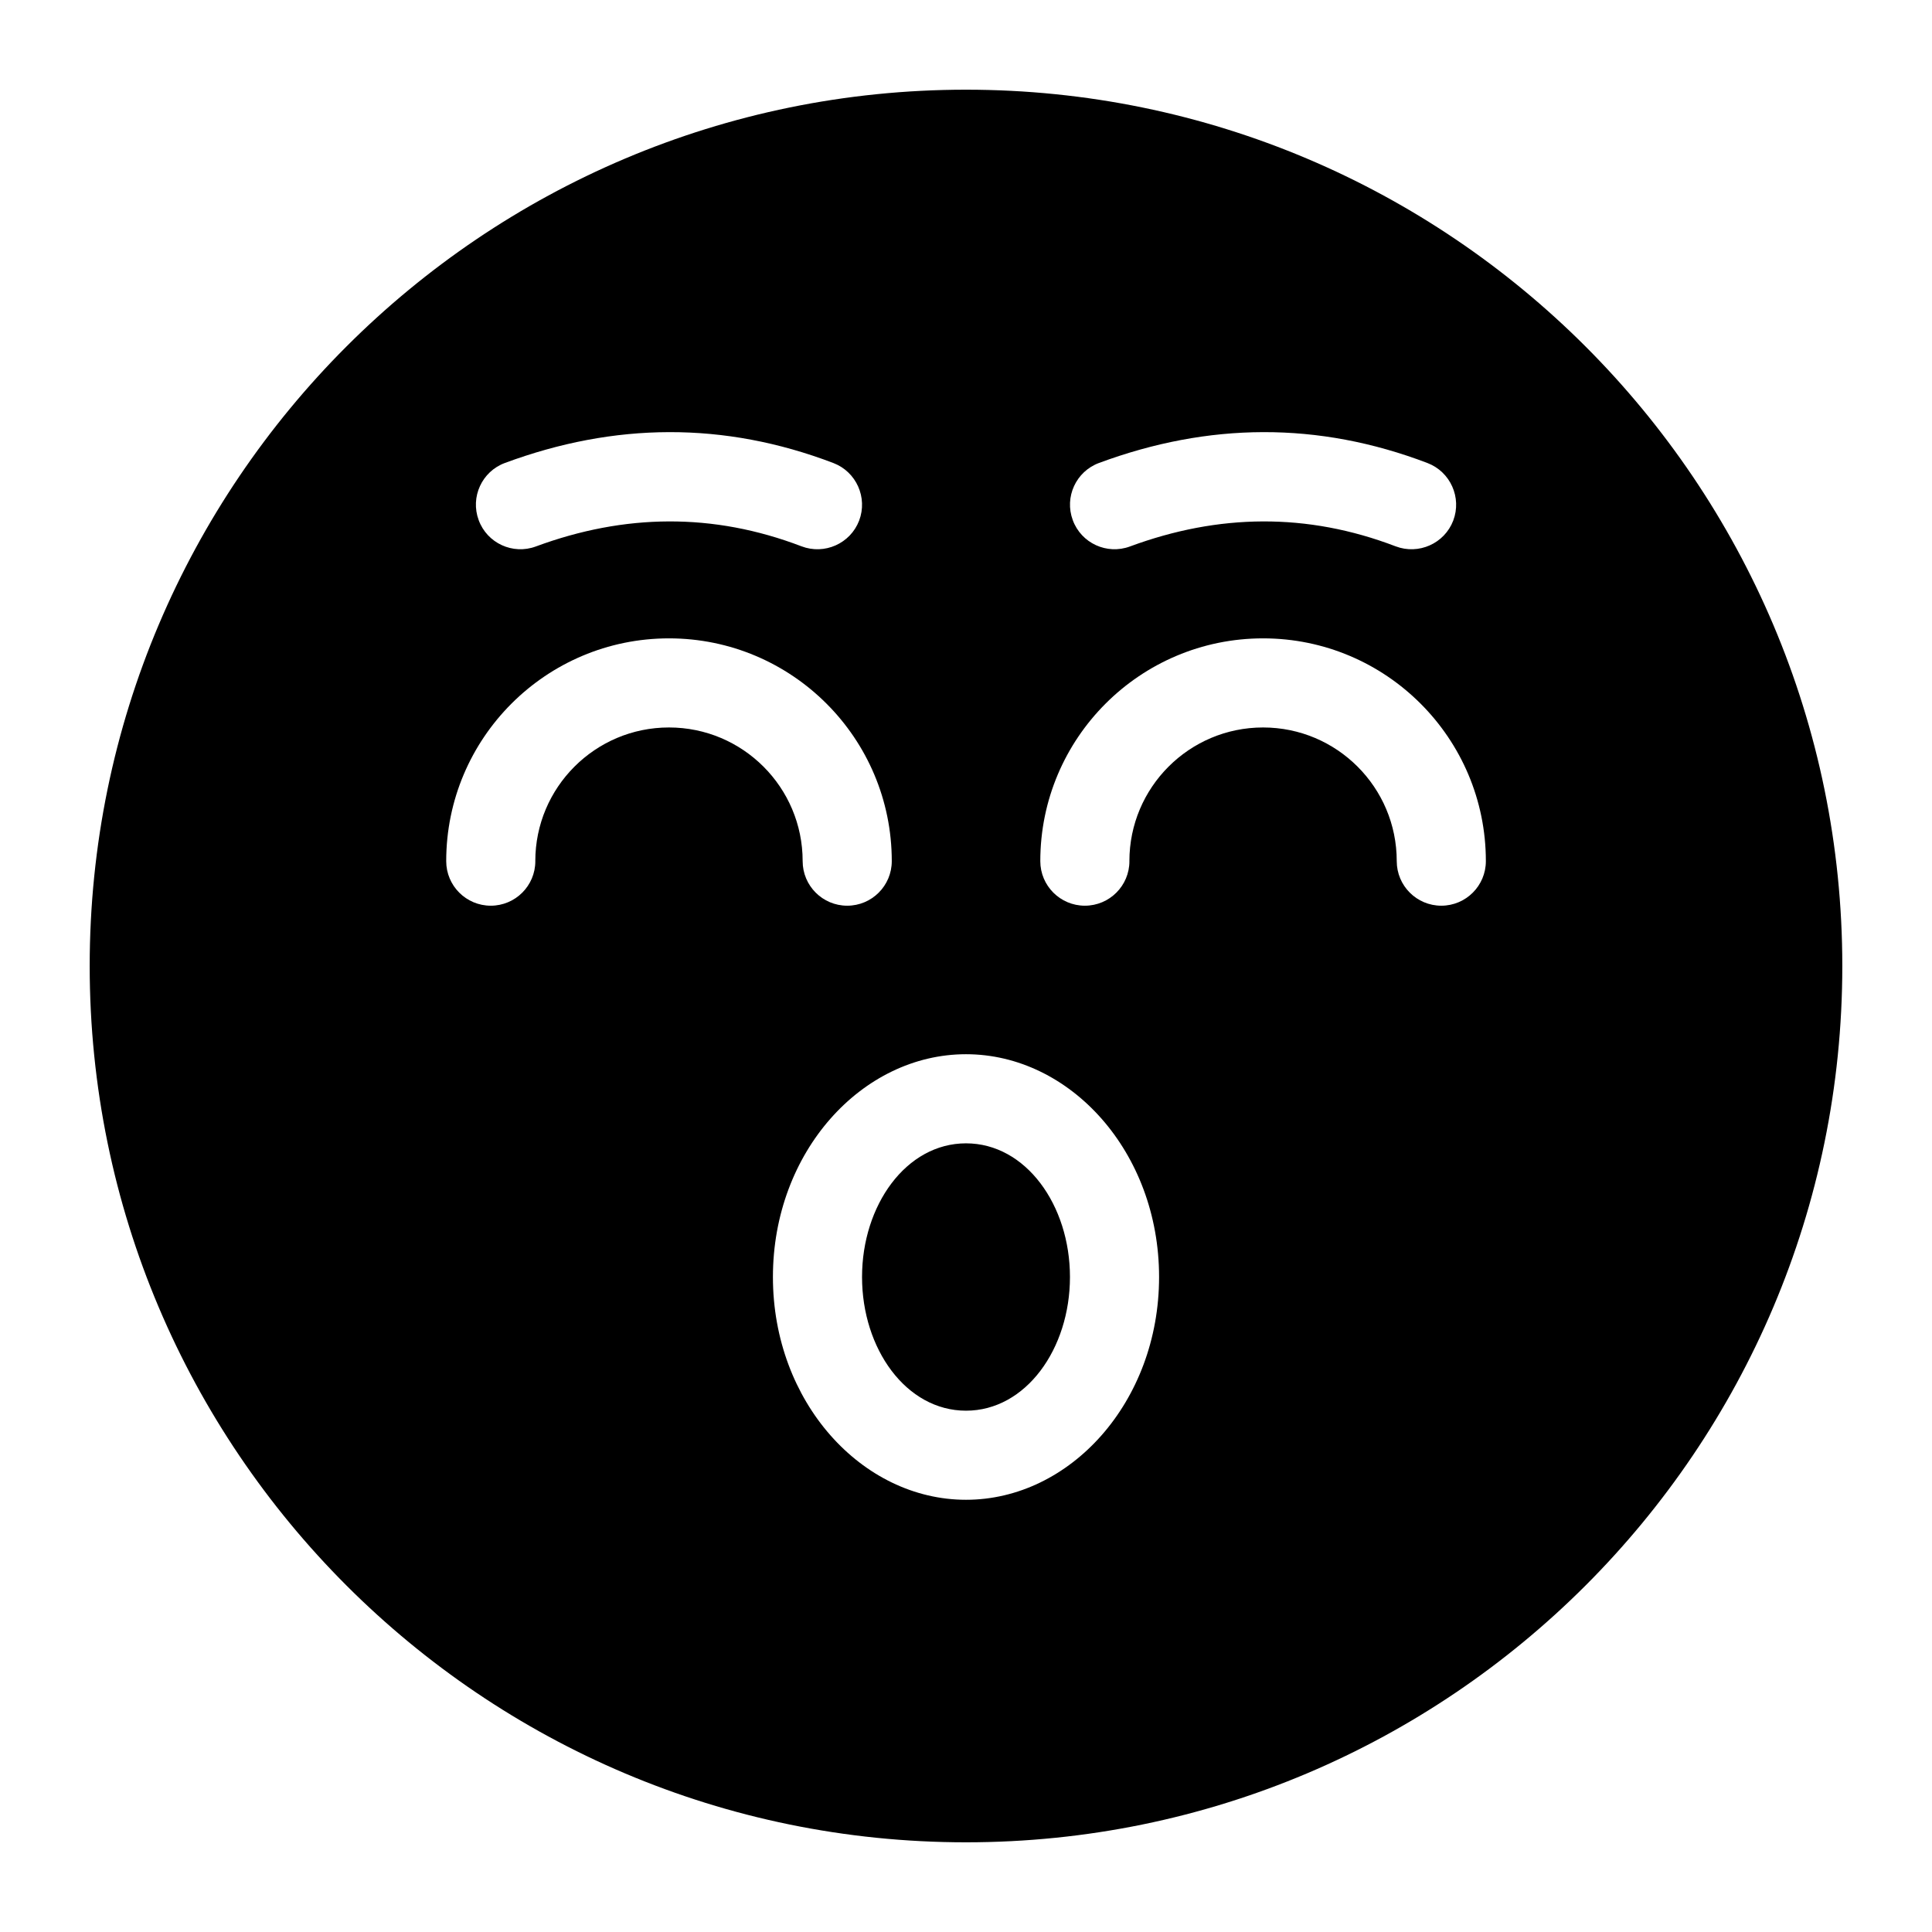 <?xml version="1.0" encoding="UTF-8"?>
<!-- Uploaded to: SVG Repo, www.svgrepo.com, Generator: SVG Repo Mixer Tools -->
<svg fill="#000000" width="800px" height="800px" version="1.1" viewBox="144 144 512 512" xmlns="http://www.w3.org/2000/svg">
 <path d="m400 167.77c-128.17 0-232.23 104.05-232.23 232.23 0 128.17 104.05 232.23 232.23 232.23 128.17 0 232.23-104.05 232.23-232.23 0-128.17-104.05-232.23-232.23-232.23zm0 255.61c-27.598 0-51.168 25.914-51.168 59.039s23.57 59.039 51.168 59.039 51.168-25.914 51.168-59.039-23.57-59.039-51.168-59.039zm0 23.617c15.855 0 27.551 16.391 27.551 35.426s-11.699 35.426-27.551 35.426c-15.855 0-27.551-16.391-27.551-35.426s11.699-35.426 27.551-35.426zm-114.14-74.785c0-19.555 15.871-35.426 35.426-35.426s35.426 15.871 35.426 35.426c0 6.519 5.289 11.809 11.809 11.809s11.809-5.289 11.809-11.809c0-32.59-26.449-59.039-59.039-59.039s-59.039 26.449-59.039 59.039c0 6.519 5.289 11.809 11.809 11.809 6.519 0 11.809-5.289 11.809-11.809zm157.44 0c0-19.555 15.871-35.426 35.426-35.426 19.555 0 35.426 15.871 35.426 35.426 0 6.519 5.289 11.809 11.809 11.809s11.809-5.289 11.809-11.809c0-32.59-26.449-59.039-59.039-59.039-32.59 0-59.039 26.449-59.039 59.039 0 6.519 5.289 11.809 11.809 11.809 6.519 0 11.809-5.289 11.809-11.809zm0.156-83.395c23.473-8.676 46.949-9.004 70.406-0.031 6.094 2.312 12.926-0.738 15.258-6.816 2.312-6.094-0.738-12.926-6.816-15.258-29.016-11.066-58.031-10.77-87.031-0.031-6.125 2.25-9.242 9.055-6.977 15.16 2.25 6.125 9.055 9.242 15.16 6.977zm-157.44 0c23.473-8.676 46.949-9.004 70.406-0.031 6.094 2.312 12.926-0.738 15.258-6.816 2.312-6.094-0.738-12.926-6.816-15.258-29.016-11.066-58.031-10.77-87.031-0.031-6.125 2.25-9.242 9.055-6.977 15.16 2.25 6.125 9.055 9.242 15.16 6.977z" fill-rule="evenodd"/>
</svg>